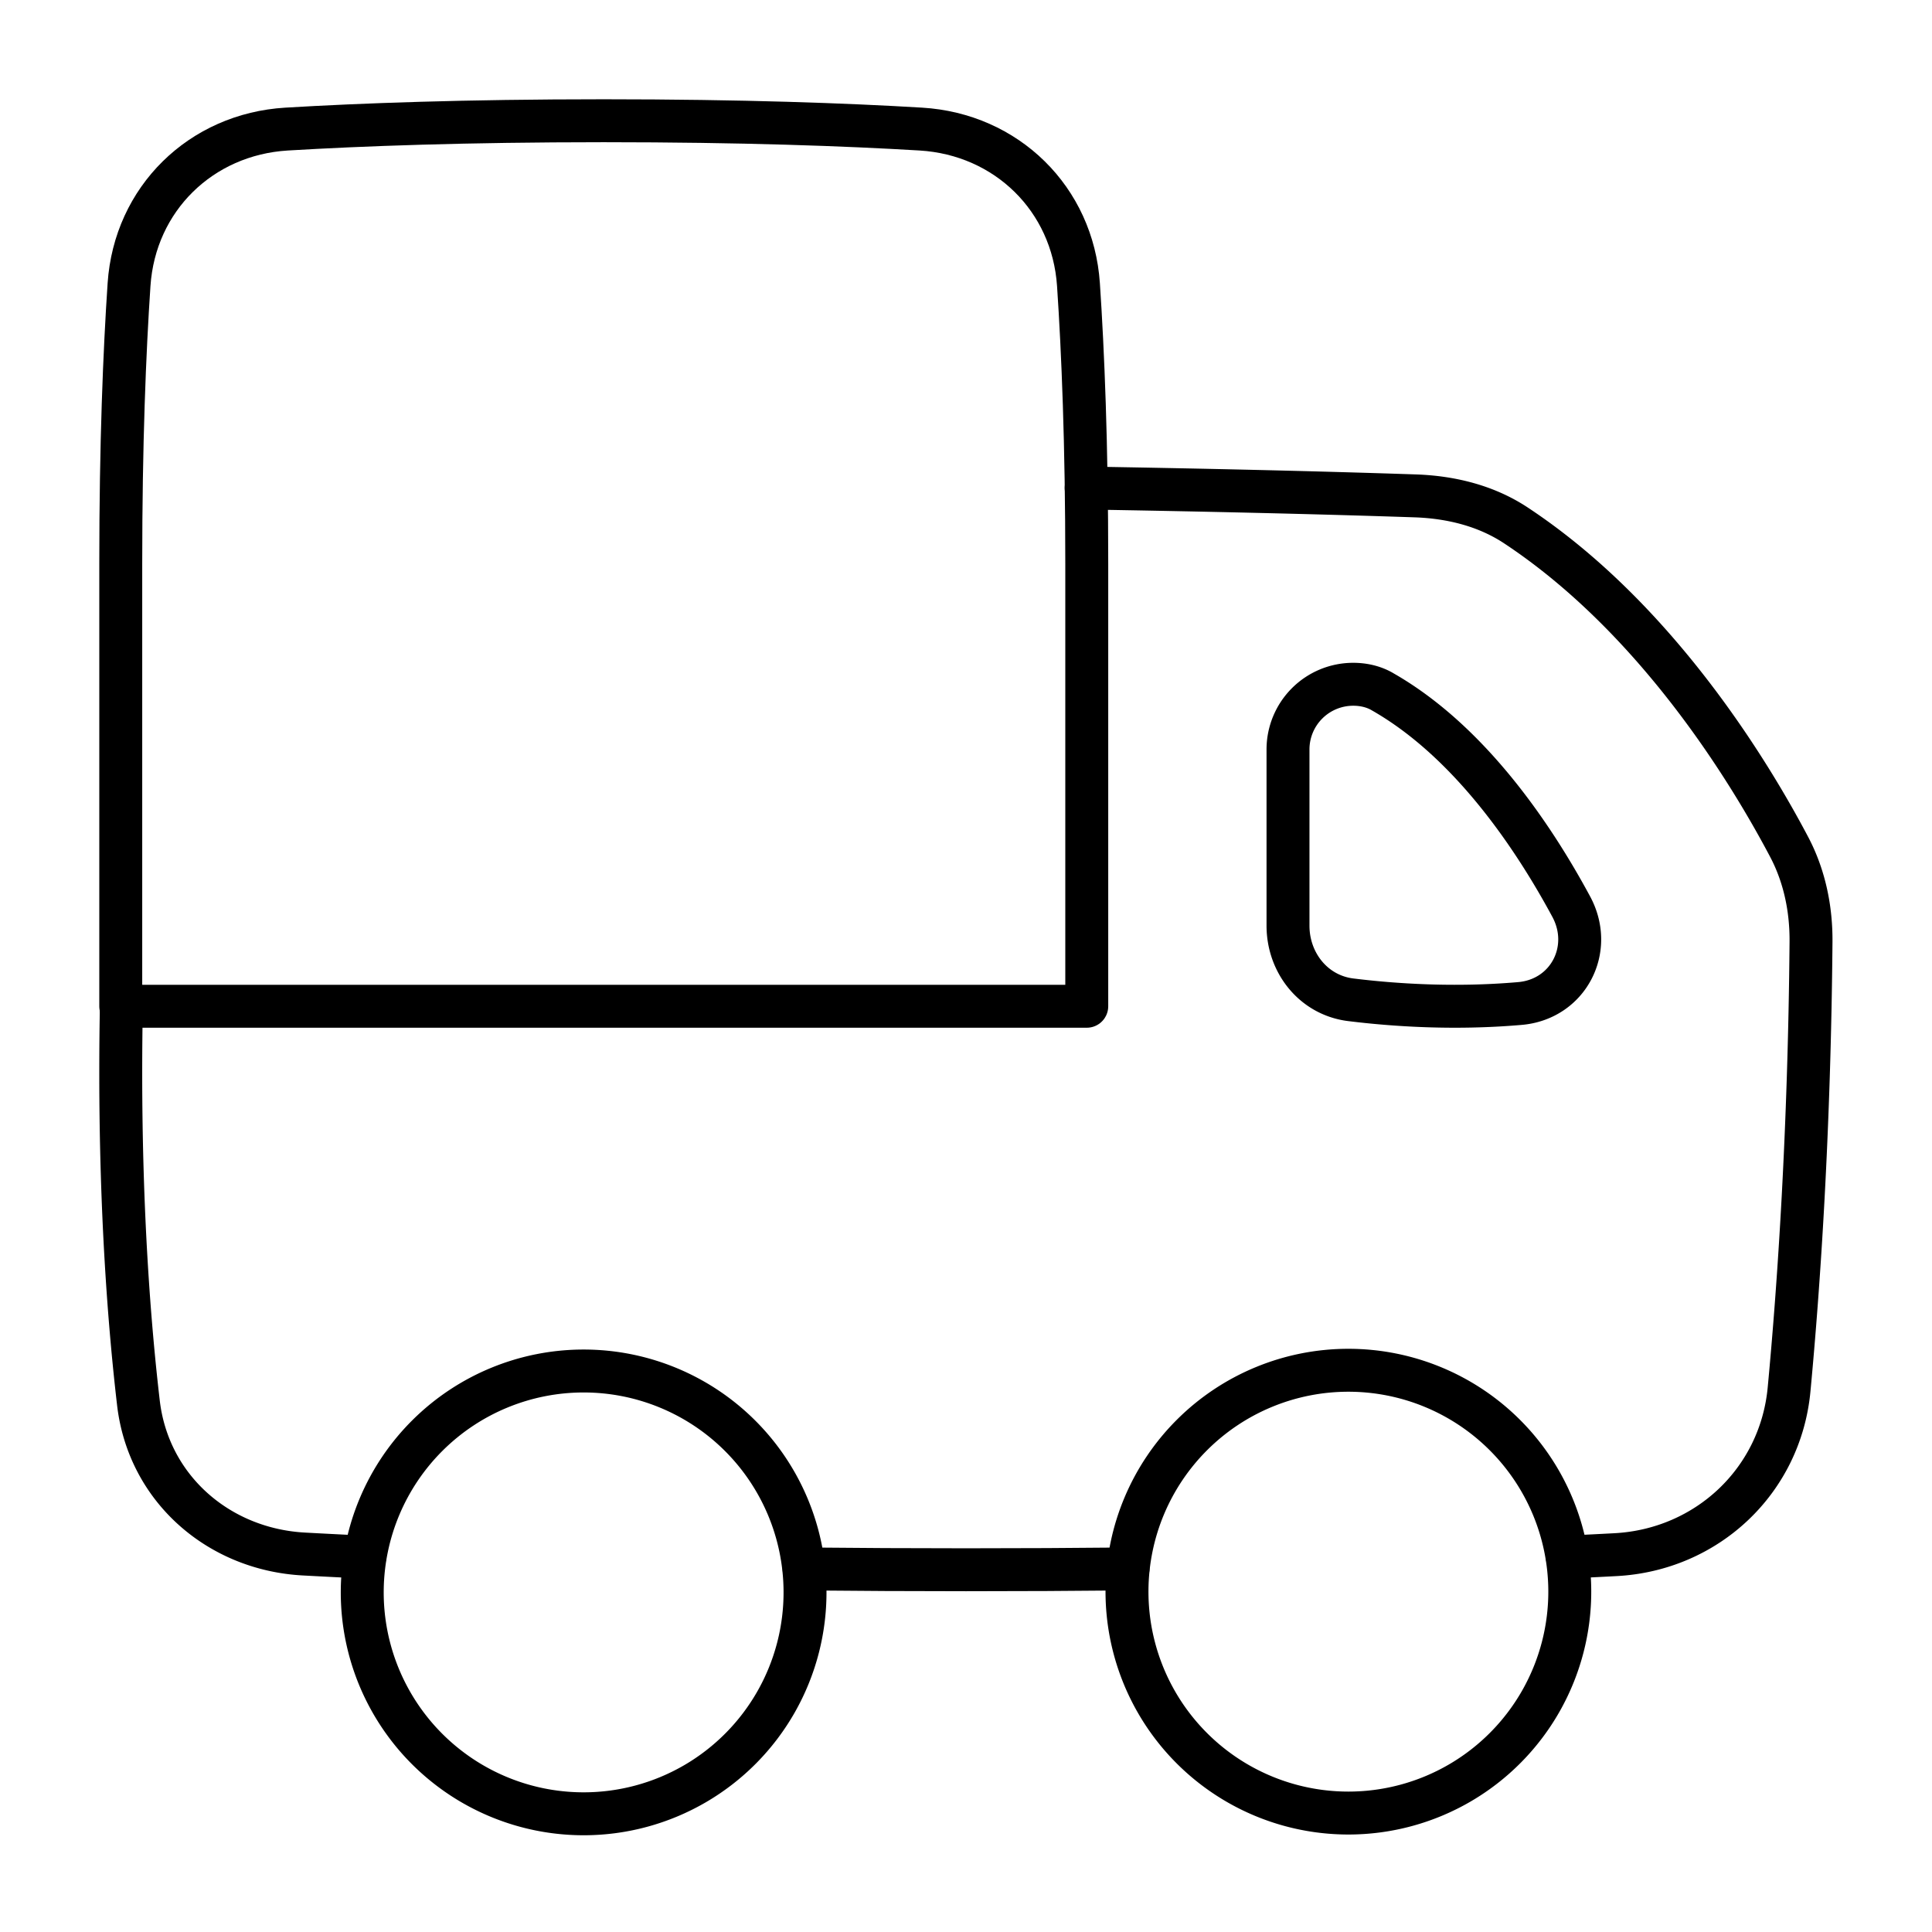 <svg xmlns="http://www.w3.org/2000/svg" width="135" height="135" fill="none" viewBox="0 0 135 135">
  <path stroke="#000" stroke-linecap="round" stroke-linejoin="round" stroke-width="3" d="M109.519 108.802c1.195-.057 2.317-.113 3.364-.169 6.404-.34 11.531-5.164 12.13-11.545.689-7.31 1.42-18.029 1.533-31.27.019-2.306-.45-4.596-1.525-6.635-2.784-5.281-9.306-16.011-19.116-22.483-2.076-1.367-4.534-1.966-7.02-2.05-7.133-.24-14.99-.416-22.987-.548M8.48 70.313a248.852 248.852 0 0 0-.043 4.6c0 9.833.591 17.593 1.235 23.111.692 5.954 5.569 10.235 11.554 10.564 1.294.07 2.711.143 4.255.216"/>
  <path stroke="#000" stroke-linecap="round" stroke-linejoin="round" stroke-width="3" d="M96.57 48.316c6.134 3.479 10.606 10.181 13.224 15.041 1.603 2.981-.219 6.475-3.594 6.764-4.613.4-8.84.107-11.818-.261C91.794 69.54 90 67.286 90 64.68V52.368a4.556 4.556 0 0 1 4.556-4.554c.703 0 1.4.152 2.014.5Z" clip-rule="evenodd"/>
  <path stroke="#000" stroke-linecap="round" stroke-linejoin="round" stroke-width="3" d="M75.938 70.313h-67.5V39.374c0-8.373.264-14.802.579-19.49.402-5.988 5.02-10.505 11.01-10.865 5.179-.31 12.48-.582 22.16-.582 9.681 0 16.982.272 22.157.582 5.994.36 10.612 4.877 11.014 10.867.315 4.686.58 11.115.58 19.488v30.938Zm-19.753 39.318c7.545.076 15.09.076 22.635 0"/>
  <path stroke="#000" stroke-linecap="round" stroke-linejoin="round" stroke-width="3" d="M78.75 111.094a15.47 15.47 0 1 0 30.939 0 15.47 15.47 0 0 0-30.939 0Zm-53.437 0a15.47 15.47 0 1 0 30.938 0 15.47 15.47 0 0 0-30.938 0Z"/>
</svg>
